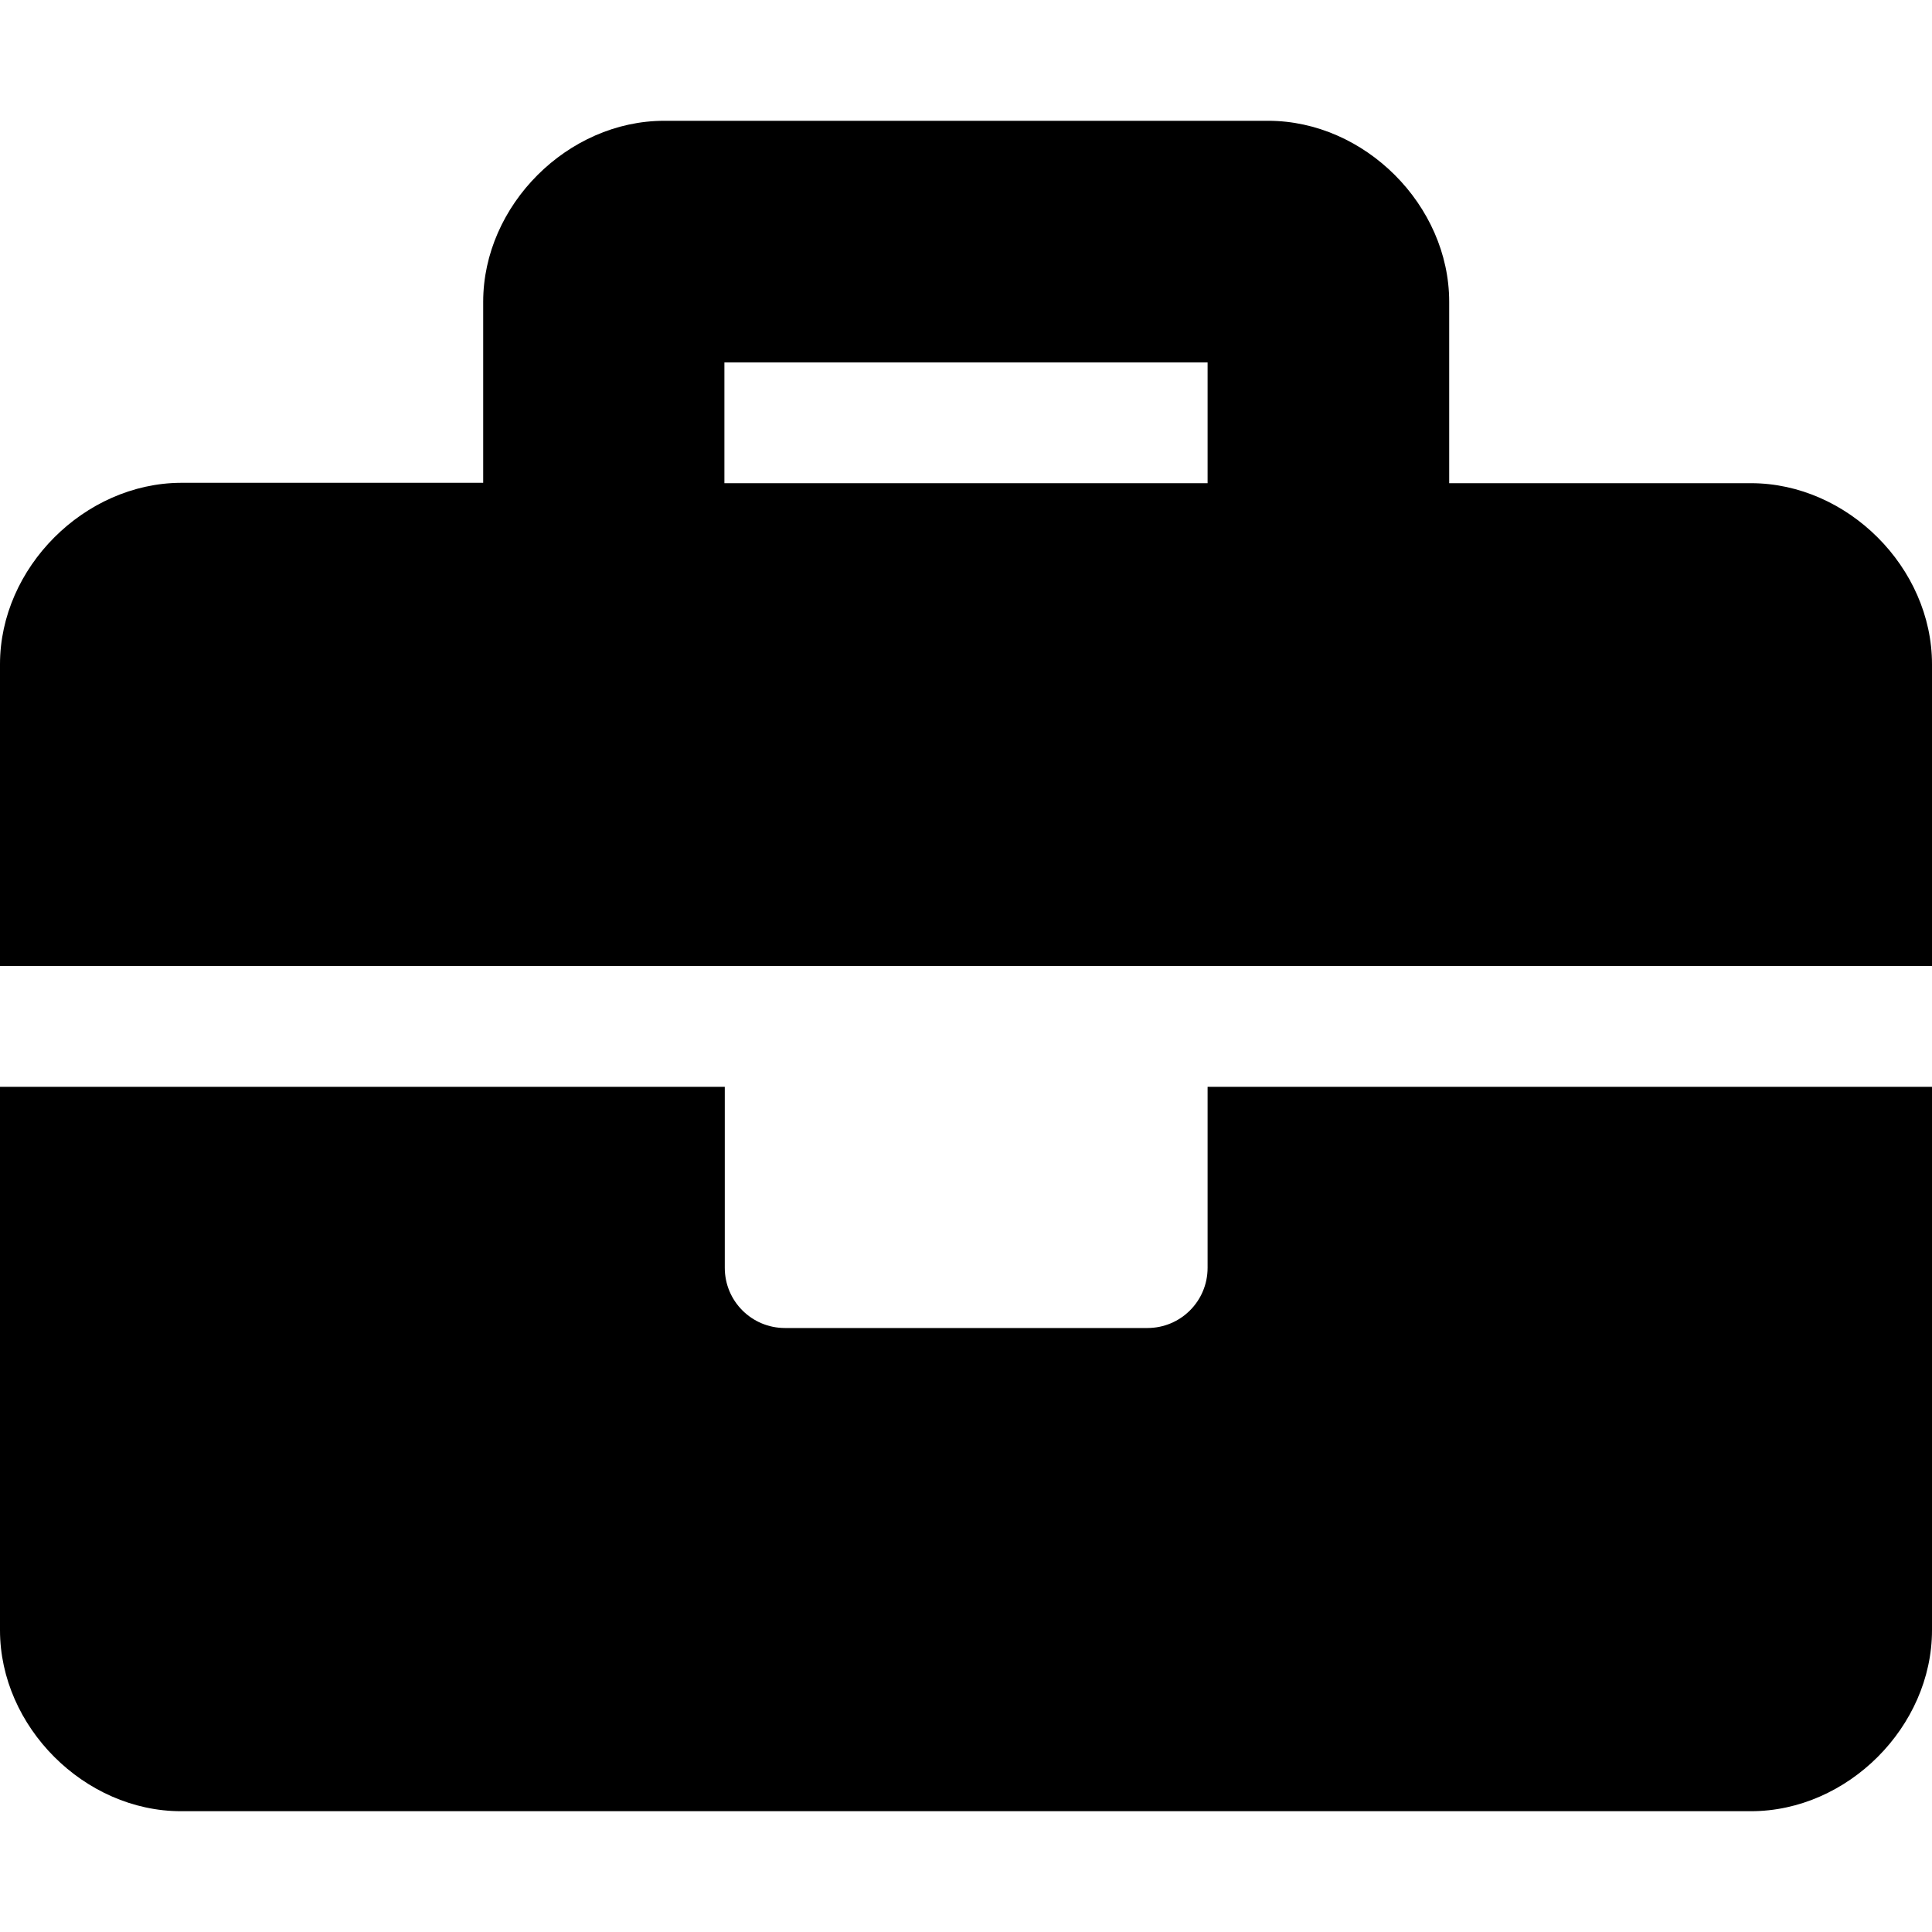<?xml version="1.0" encoding="utf-8"?>
<!-- Generator: Adobe Illustrator 27.2.0, SVG Export Plug-In . SVG Version: 6.00 Build 0)  -->
<svg version="1.1" id="圖層_1" focusable="false" xmlns="http://www.w3.org/2000/svg" xmlns:xlink="http://www.w3.org/1999/xlink"
	 x="0px" y="0px" viewBox="0 0 510.2 510.2" style="enable-background:new 0 0 510.2 510.2;" xml:space="preserve">
<path d="M318.9,334.8c0,8.8-7.1,15.9-15.9,15.9h-95.7c-8.8,0-15.9-7.1-15.9-15.9V287H0v143.5c0,25.5,22.3,47.8,47.8,47.8h414.6
	c25.5,0,47.8-22.3,47.8-47.8V287H318.9V334.8z M462.4,127.6h-79.7V79.7c0-25.5-22.3-47.8-47.8-47.8H175.4
	c-25.5,0-47.8,22.3-47.8,47.8v47.8H47.8C22.3,127.6,0,149.9,0,175.4v79.7h510.2v-79.7C510.2,149.9,487.9,127.6,462.4,127.6z
	 M318.9,127.6H191.3V95.7h127.6V127.6z"/>
</svg>
